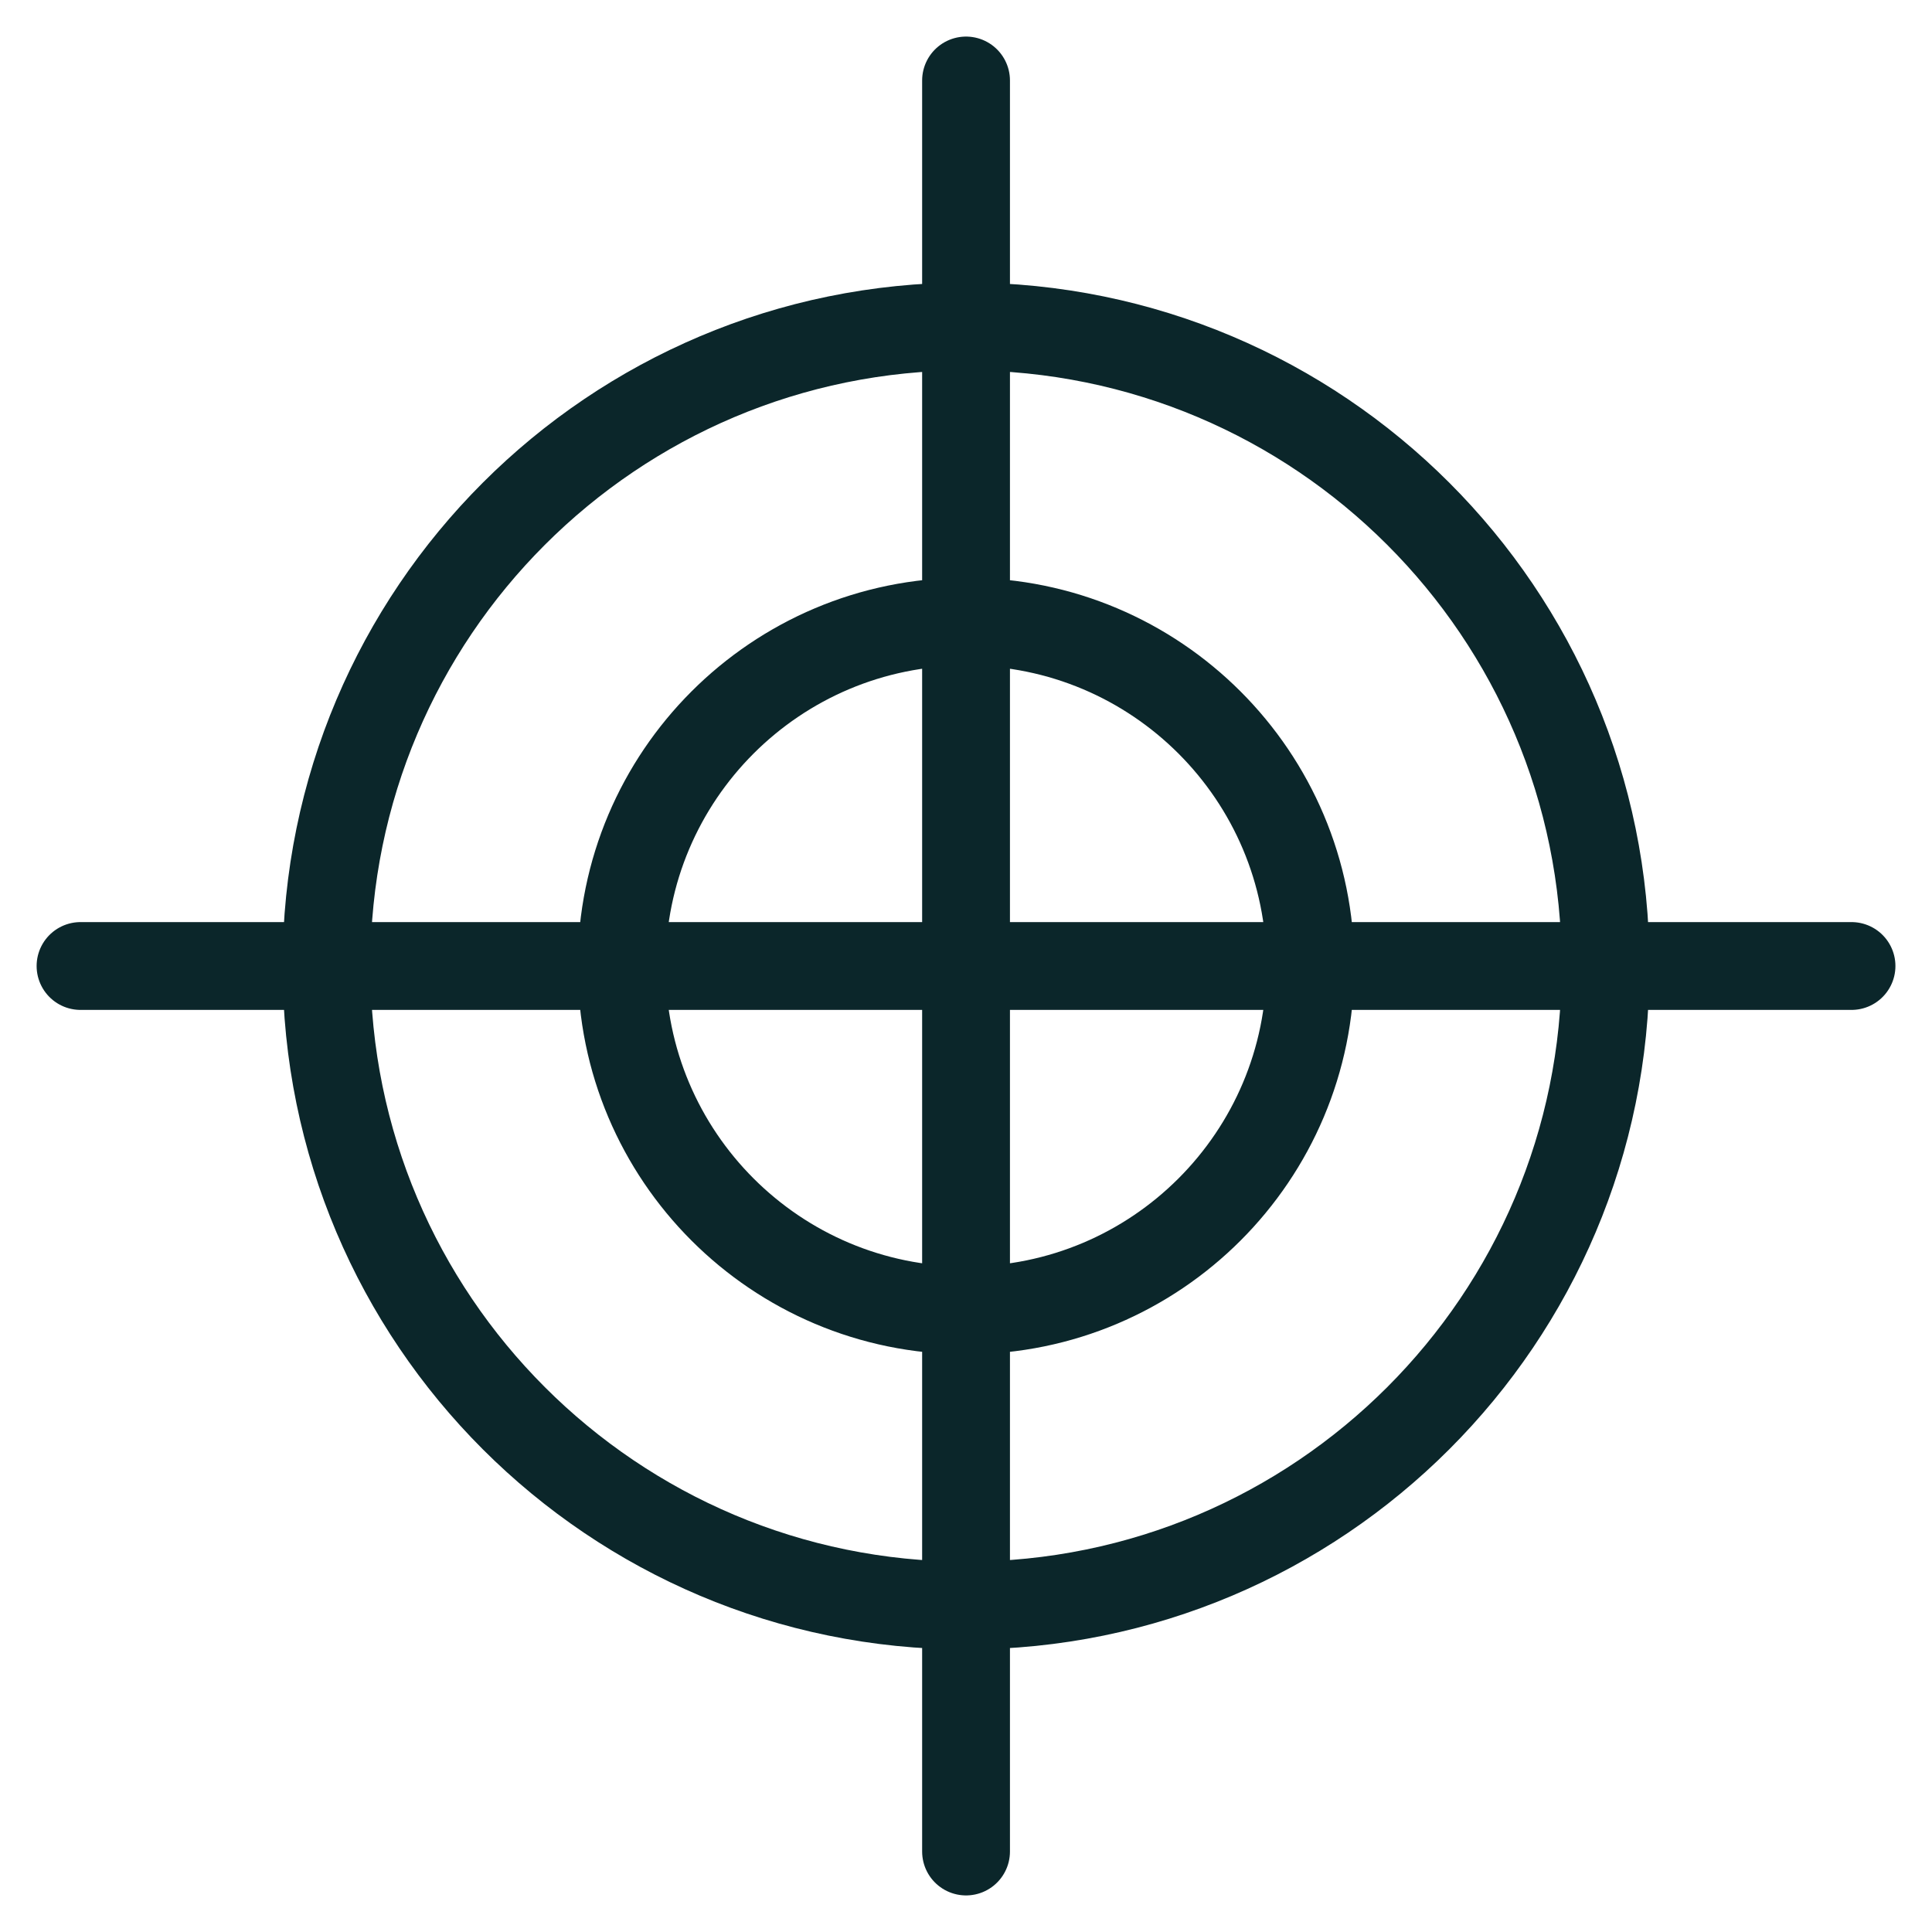 <?xml version="1.0" encoding="UTF-8"?> <svg xmlns="http://www.w3.org/2000/svg" width="44" height="44" viewBox="0 0 44 44" fill="none"><path d="M1.834 22H42.167M22.001 1.833L22.001 42.167M36.566 22C36.566 30.044 30.045 36.565 22.001 36.565C13.957 36.565 7.436 30.044 7.436 22C7.436 13.956 13.957 7.435 22.001 7.435C30.045 7.435 36.566 13.956 36.566 22ZM29.843 22C29.843 26.331 26.332 29.843 22.001 29.843C17.669 29.843 14.158 26.331 14.158 22C14.158 17.669 17.669 14.158 22.001 14.158C26.332 14.158 29.843 17.669 29.843 22Z" stroke="#0B262A" stroke-width="2" stroke-linecap="round" stroke-linejoin="round"></path></svg> 